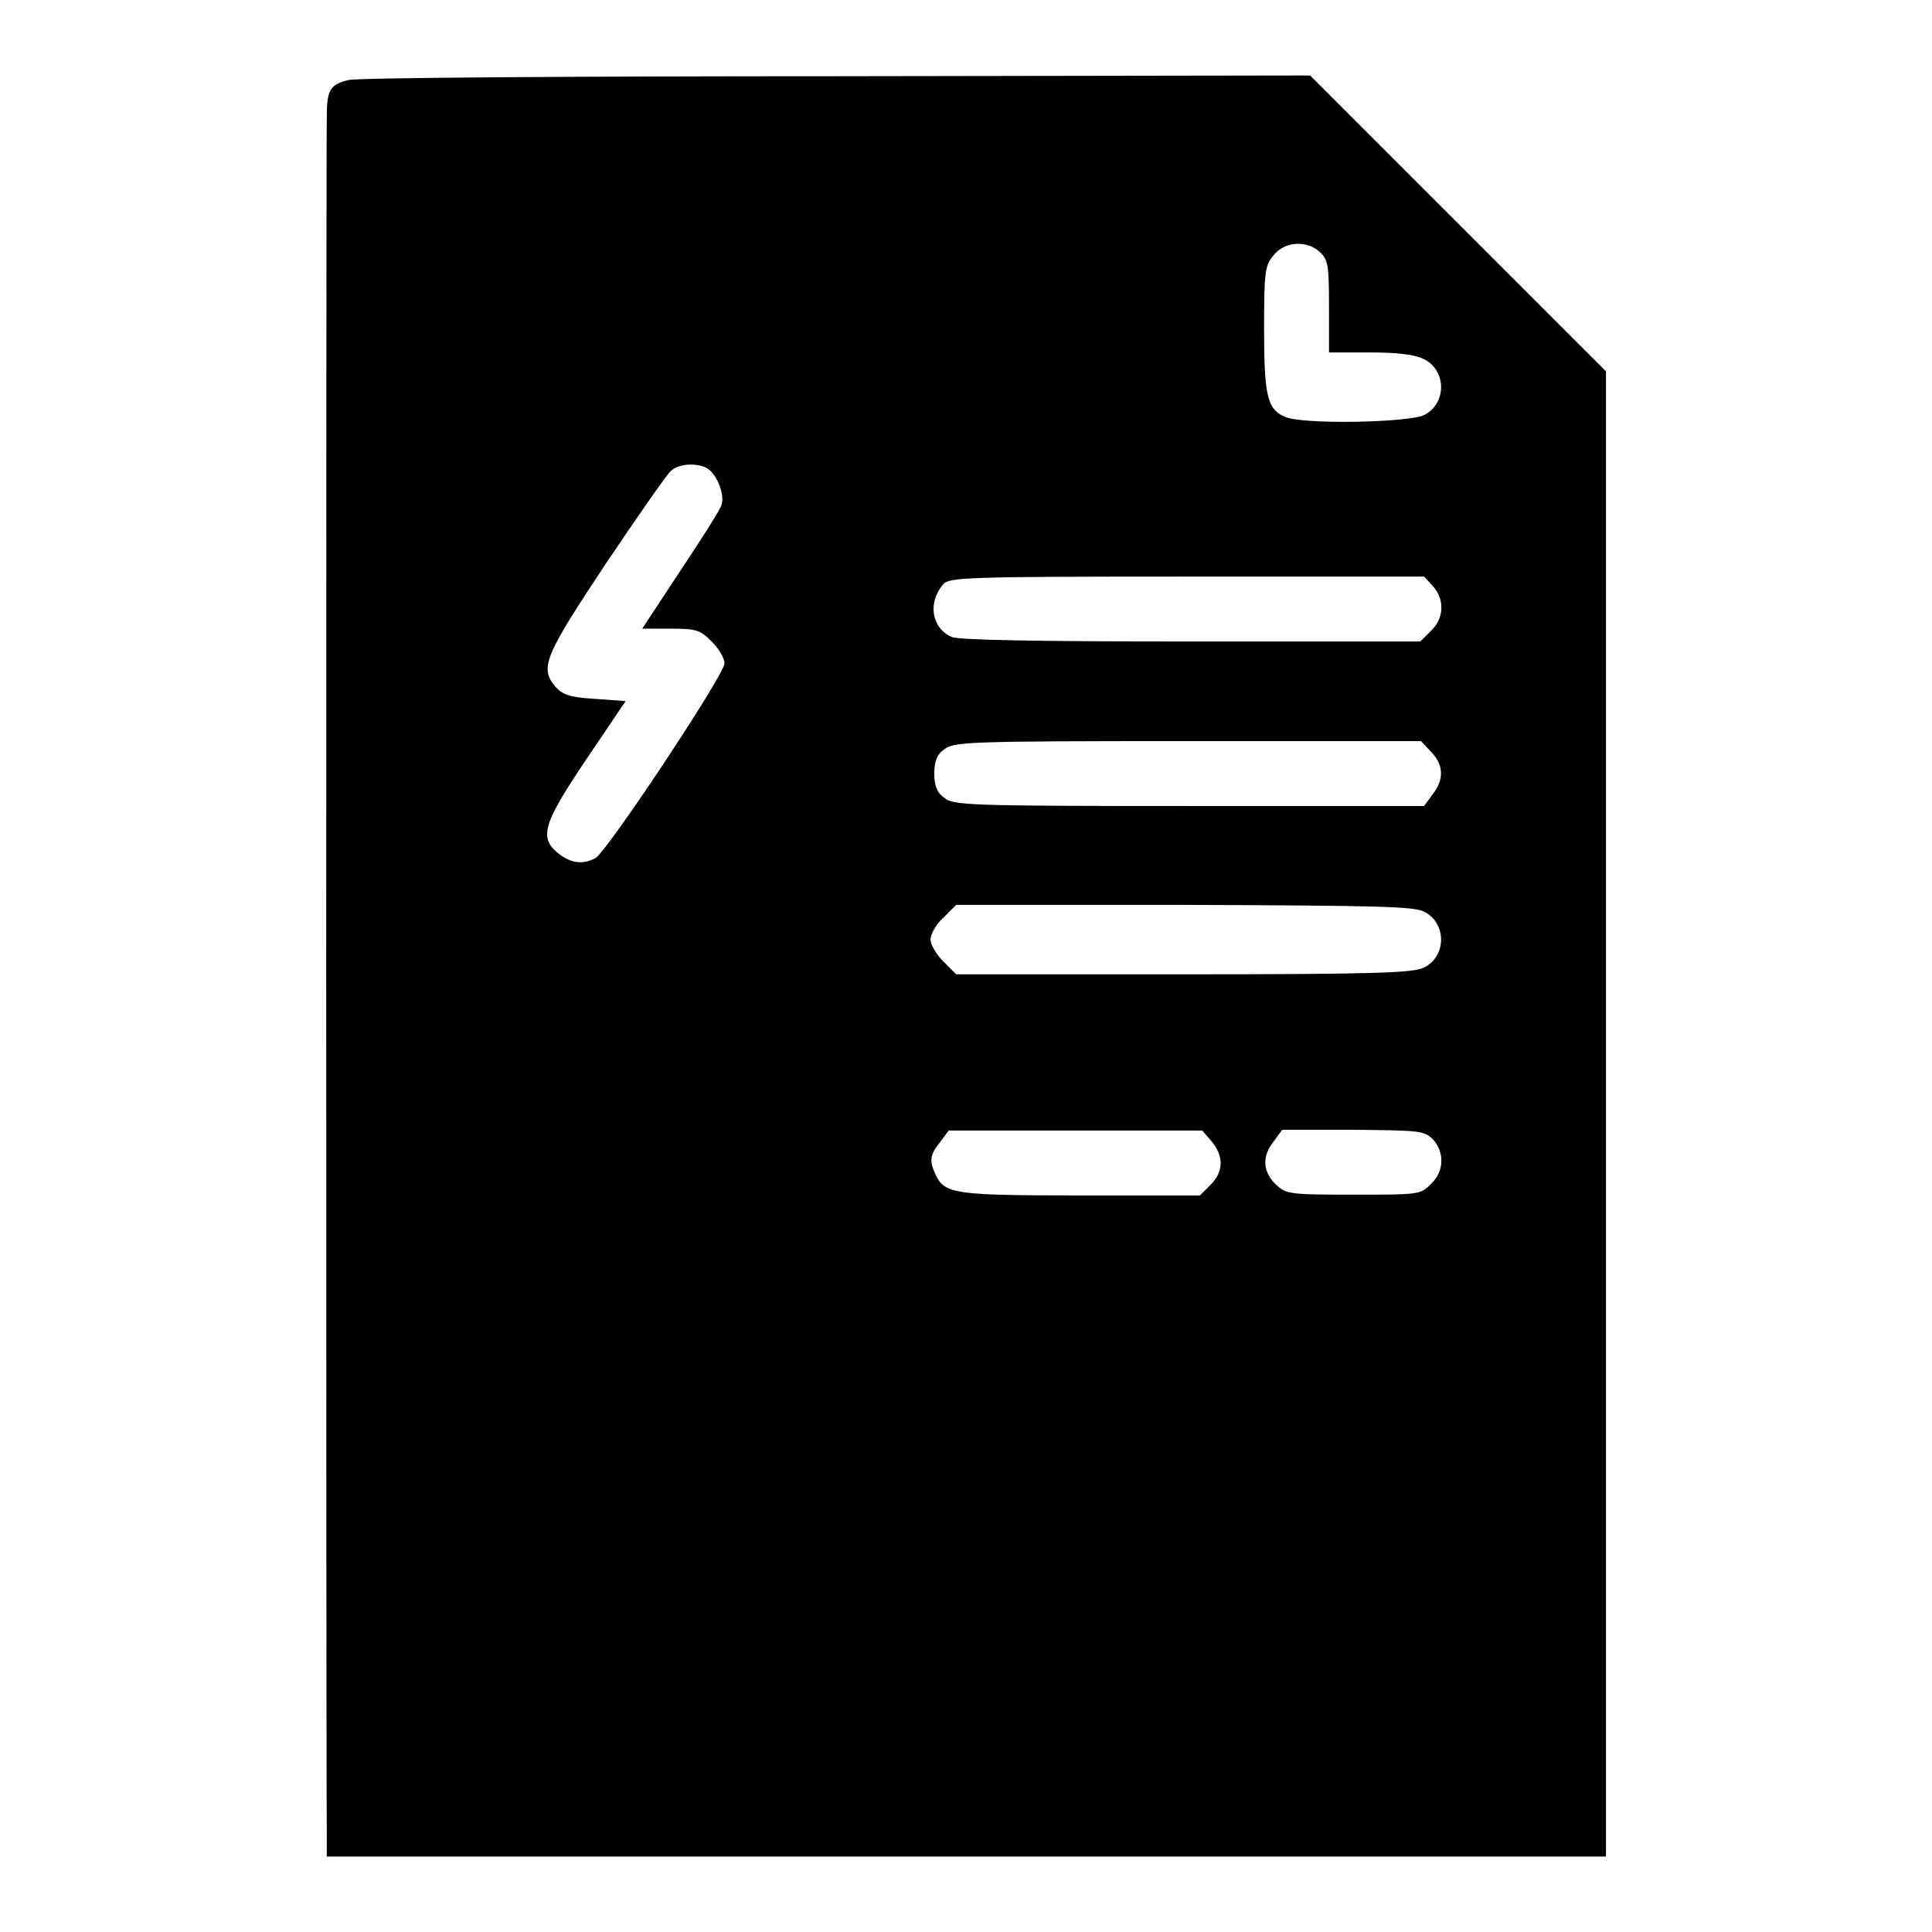 <?xml version="1.0" encoding="utf-8"?>
<!-- Svg Vector Icons : http://www.onlinewebfonts.com/icon -->
<!DOCTYPE svg PUBLIC "-//W3C//DTD SVG 1.1//EN" "http://www.w3.org/Graphics/SVG/1.1/DTD/svg11.dtd">
<svg version="1.1" xmlns="http://www.w3.org/2000/svg" xmlns:xlink="http://www.w3.org/1999/xlink" x="0px" y="0px" viewBox="0 0 256 256" enable-background="new 0 0 256 256" xml:space="preserve">
<g><g><g><path fill="#000000" d="M46.2,10.6c-2.5,0.6-2.9,1.3-2.9,5c-0.1,3.5-0.1,220.4,0,226.4v4H128h84.8v-98.4V49.2l-19.6-19.6L173.6,10l-62.7,0.1C76.4,10.1,47.3,10.3,46.2,10.6z M175,33.5c1,1,1.1,1.9,1.1,7.2v6h5.4c3.8,0,6,0.3,7.2,0.9c3,1.5,3,5.9,0,7.4c-2.1,1-16.3,1.3-18.5,0.2c-2.3-1-2.7-2.9-2.7-11.6c0-7.4,0.1-8.4,1.2-9.7C170.2,31.9,173.3,31.8,175,33.5z M93.4,61.9c1.4,0.5,2.7,3.5,2.2,5c-0.2,0.7-2.7,4.6-5.5,8.8l-5,7.6h3.8c3.4,0,3.9,0.2,5.4,1.7c0.9,0.9,1.7,2.2,1.7,2.9c0,1.5-15.6,25-17.1,25.8c-1.7,0.9-3.2,0.7-4.9-0.6c-2.6-2.1-2.1-3.9,3.7-12.5l5.2-7.7l-4.1-0.3c-3.4-0.2-4.3-0.6-5.2-1.6c-2.1-2.5-1.5-4,6.6-16.2c4.3-6.4,8.2-12,8.7-12.4C89.9,61.5,91.9,61.3,93.4,61.9z M189.9,77.7c1.5,1.7,1.5,4.2-0.3,5.9l-1.4,1.4h-30.4c-21,0-30.8-0.2-31.7-0.6c-2.7-1.2-3.2-4.6-1.1-7c0.8-0.9,3.1-1,32.3-1h31.4L189.9,77.7z M189.6,99.6c1.7,1.7,1.8,3.7,0.2,5.7l-1.1,1.5h-31.2c-29.5,0-31.2-0.1-32.4-1.1c-1-0.7-1.3-1.7-1.3-3.2s0.3-2.5,1.3-3.2c1.3-1,2.9-1.1,32.3-1.1h30.9L189.6,99.6z M188.7,120.8c3,1.5,3,5.9,0,7.4c-1.4,0.7-6,0.9-31.8,0.9h-30.2l-1.7-1.7c-0.9-0.9-1.7-2.2-1.7-2.9s0.7-2,1.7-2.9l1.7-1.7h30.2C182.8,120,187.3,120.1,188.7,120.8z M160.6,151.3c1.6,2,1.5,4-0.2,5.7l-1.4,1.4h-15.8c-16.7,0-18-0.2-19.2-2.7c-0.9-1.9-0.8-2.7,0.6-4.4l1.1-1.5h16.8h16.8L160.6,151.3z M189.9,151c1.5,1.7,1.5,4.2-0.3,5.9c-1.4,1.4-1.6,1.4-10.3,1.4c-8.7,0-8.9-0.1-10.3-1.4c-1.7-1.7-1.8-3.7-0.2-5.7l1.1-1.5h9.4C188.2,149.8,188.7,149.8,189.9,151z"/></g></g></g>
</svg>